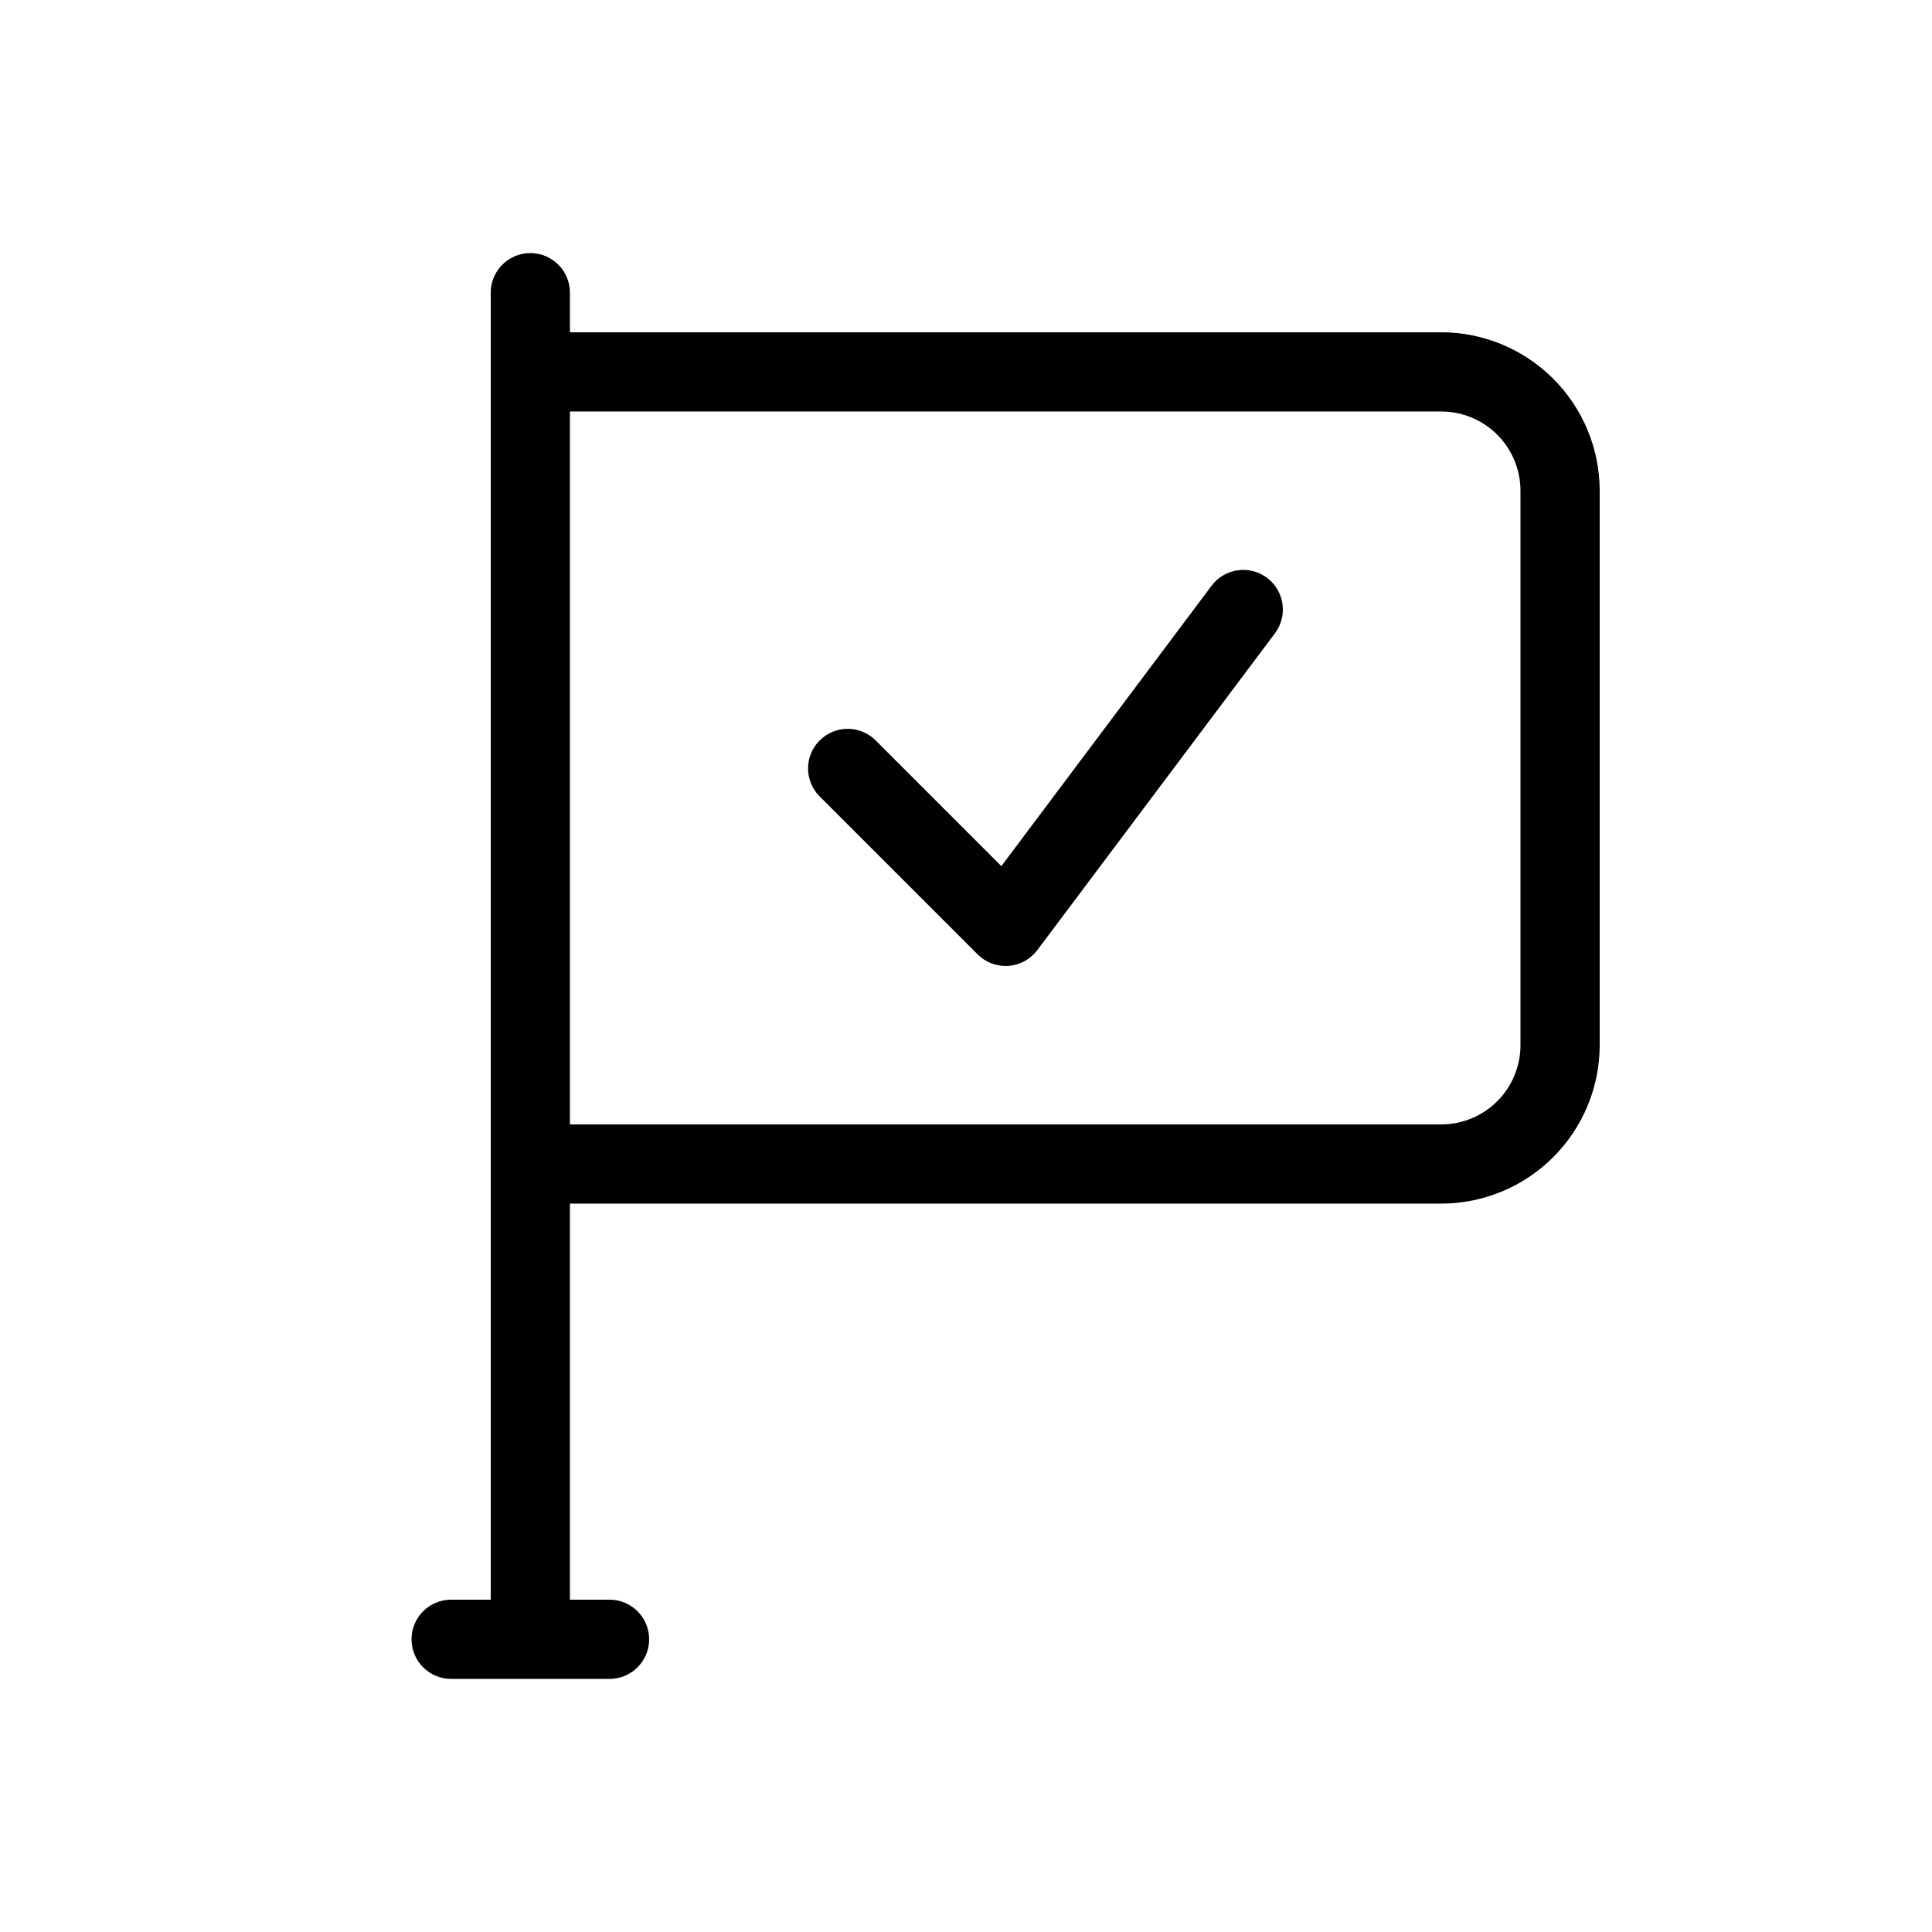 <?xml version="1.0" encoding="UTF-8"?>
<!-- Uploaded to: ICON Repo, www.svgrepo.com, Generator: ICON Repo Mixer Tools -->
<svg fill="#000000" width="800px" height="800px" version="1.1" viewBox="144 144 512 512" xmlns="http://www.w3.org/2000/svg">
 <g>
  <path d="m465.07 299.24-55.699 74.293-33.438-33.438c-4.117-3.977-10.664-3.922-14.711 0.129-4.051 4.047-4.106 10.594-0.129 14.711l41.984 41.984c1.969 1.969 4.637 3.074 7.422 3.078 0.246 0 0.492 0 0.738-0.02v-0.004c3.039-0.219 5.832-1.746 7.664-4.18l62.977-83.969c3.477-4.644 2.531-11.223-2.109-14.699-4.644-3.477-11.223-2.531-14.699 2.113z"/>
  <path d="m525.95 232.06h-230.91v-10.496c0-5.797-4.699-10.496-10.496-10.496s-10.496 4.699-10.496 10.496v346.37h-10.496c-5.797 0-10.496 4.699-10.496 10.496 0 5.797 4.699 10.496 10.496 10.496h41.984c5.797 0 10.496-4.699 10.496-10.496 0-5.797-4.699-10.496-10.496-10.496h-10.496v-104.96h230.91c11.133-0.016 21.801-4.445 29.672-12.316 7.871-7.867 12.301-18.539 12.312-29.668v-146.95c-0.012-11.133-4.441-21.801-12.312-29.672s-18.539-12.297-29.672-12.312zm20.992 188.93c-0.004 5.566-2.215 10.902-6.152 14.84-3.934 3.934-9.273 6.148-14.84 6.152h-230.91v-188.93h230.91c5.566 0.004 10.906 2.215 14.84 6.152 3.938 3.938 6.148 9.273 6.152 14.84z"/>
 </g>
</svg>